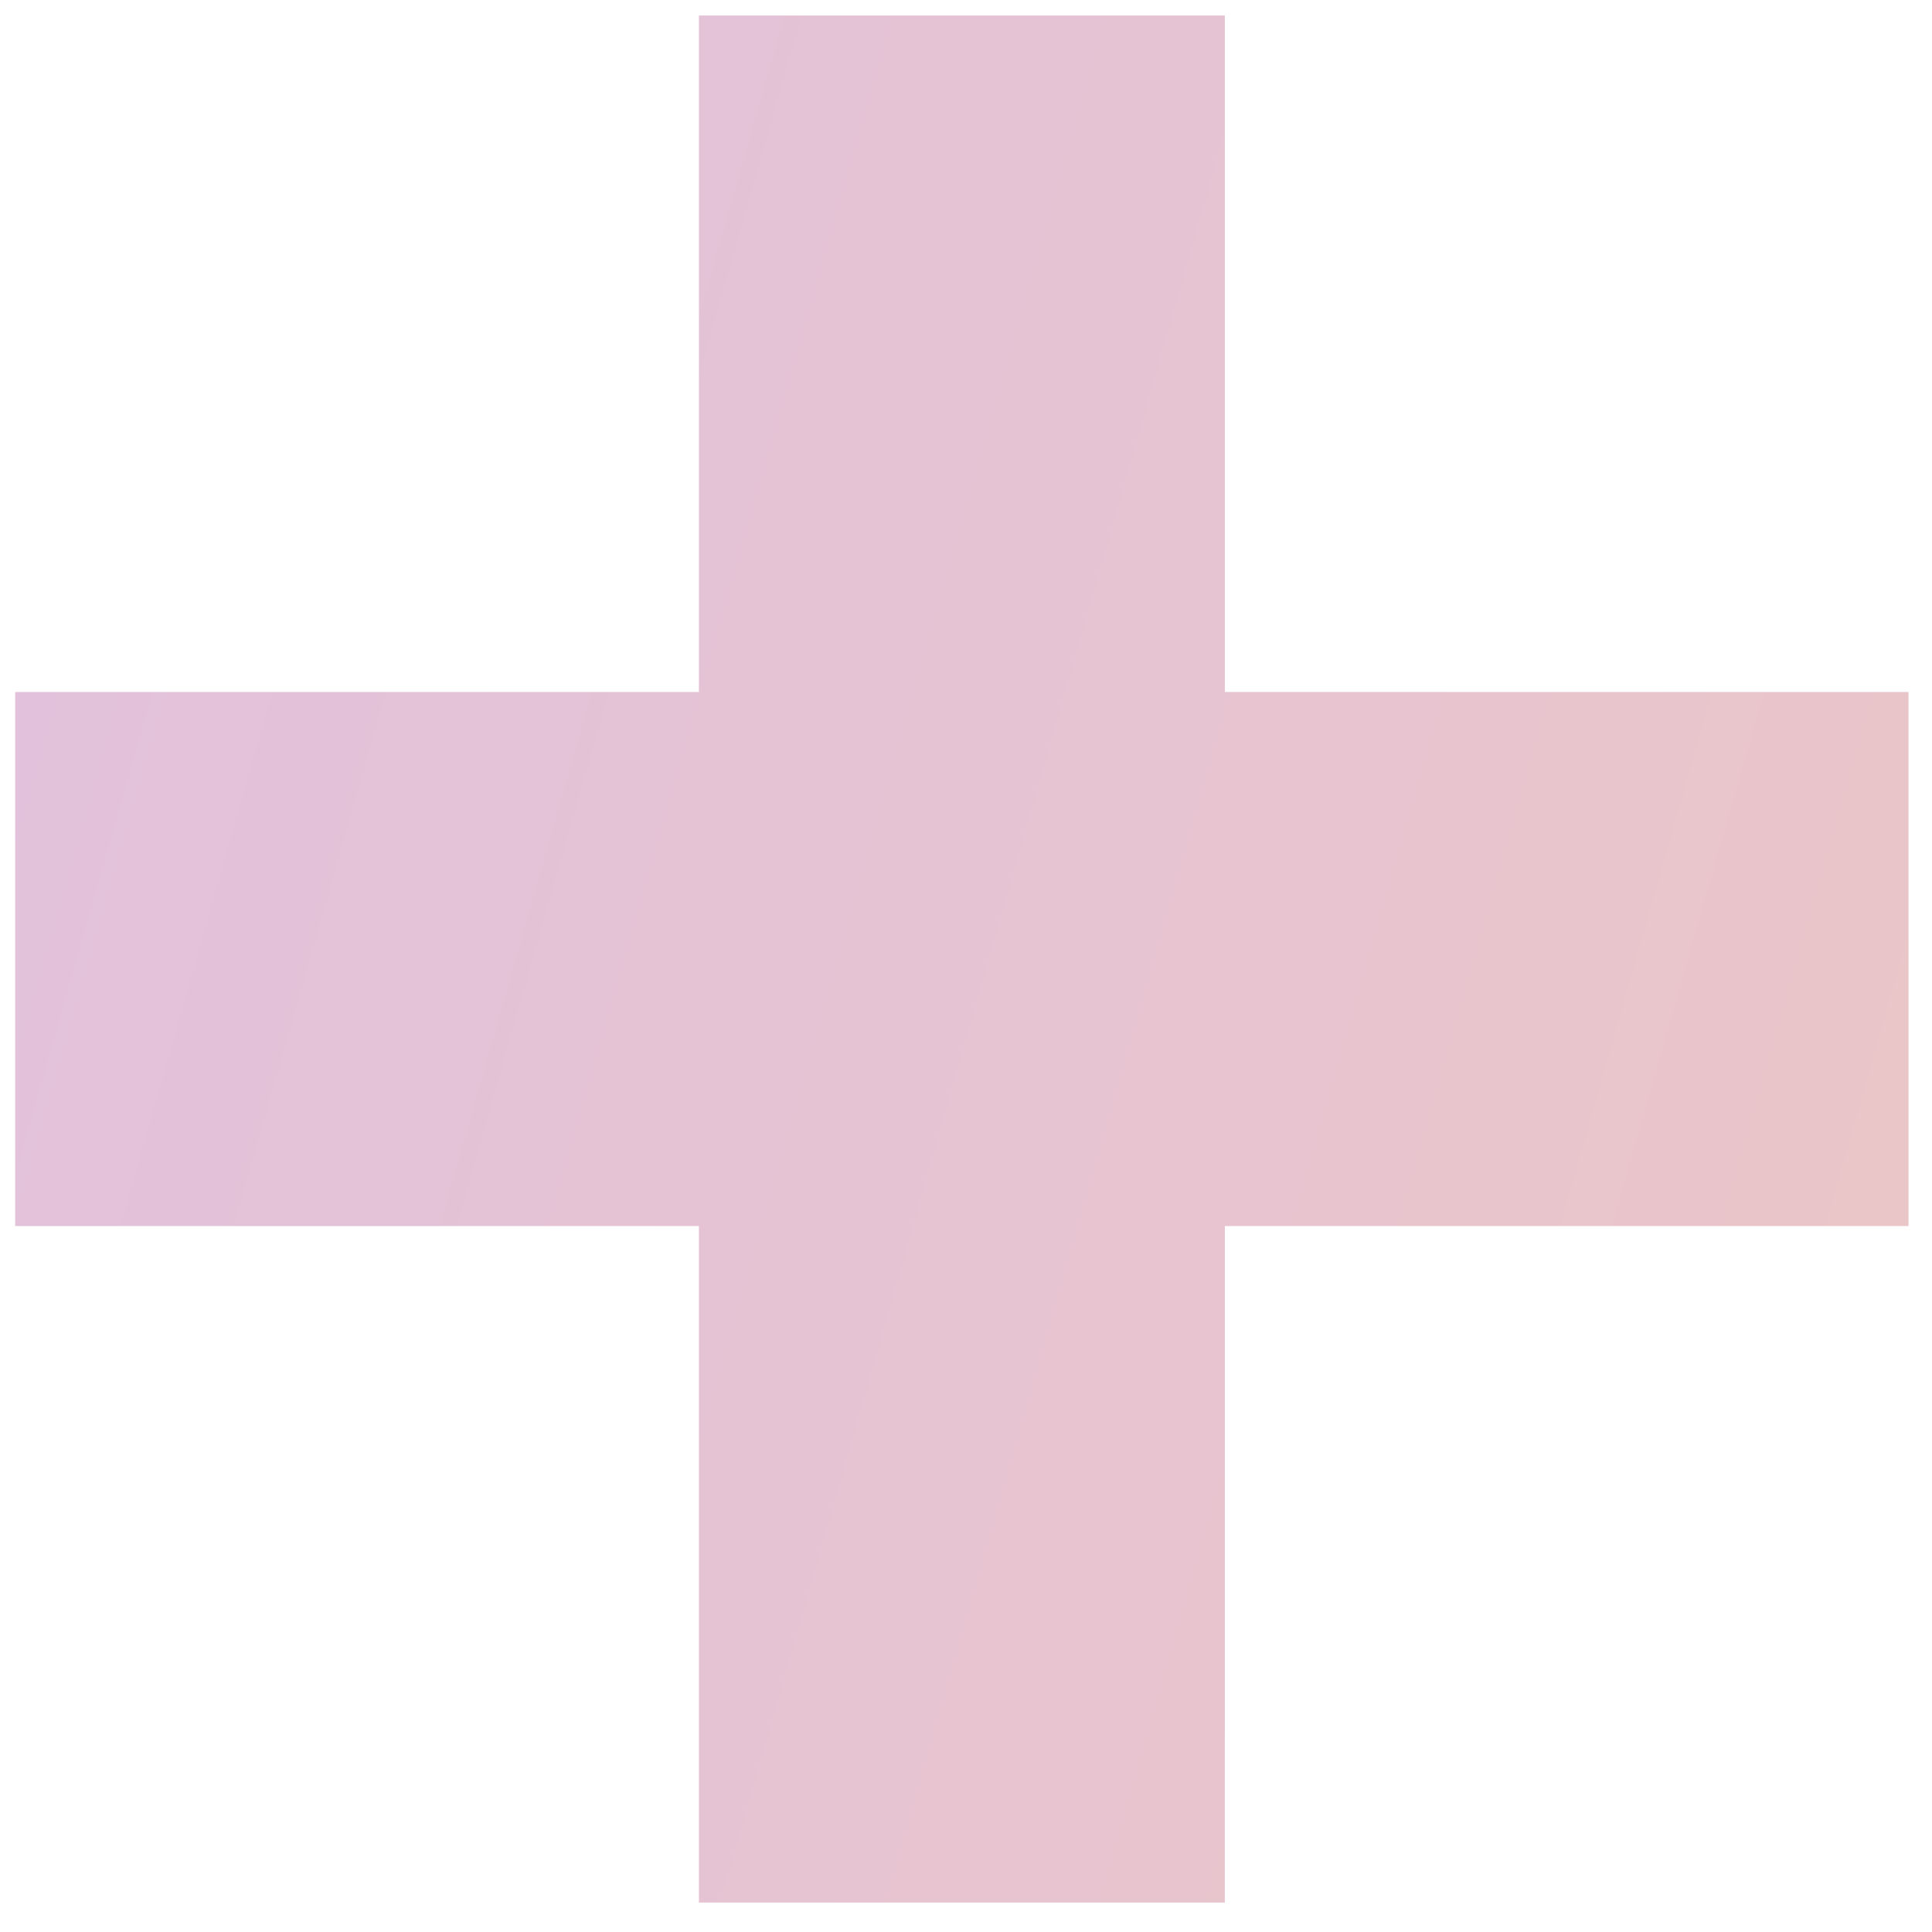 <svg fill="none" height="40" viewBox="0 0 40 40" width="40" xmlns="http://www.w3.org/2000/svg" xmlns:xlink="http://www.w3.org/1999/xlink"><linearGradient id="a" gradientUnits="userSpaceOnUse" x1="113.982" x2="-104.469" y1="172.481" y2="110.252"><stop offset="0" stop-color="#ffd294"/><stop offset="1" stop-color="#d4b9ff"/></linearGradient><path d="m25.359 39.39h-10.889v-14.006h-14.156v-11.057h14.156v-14.006h10.889v14.006h14.155v11.057h-14.155z" fill="url(#a)"/></svg>